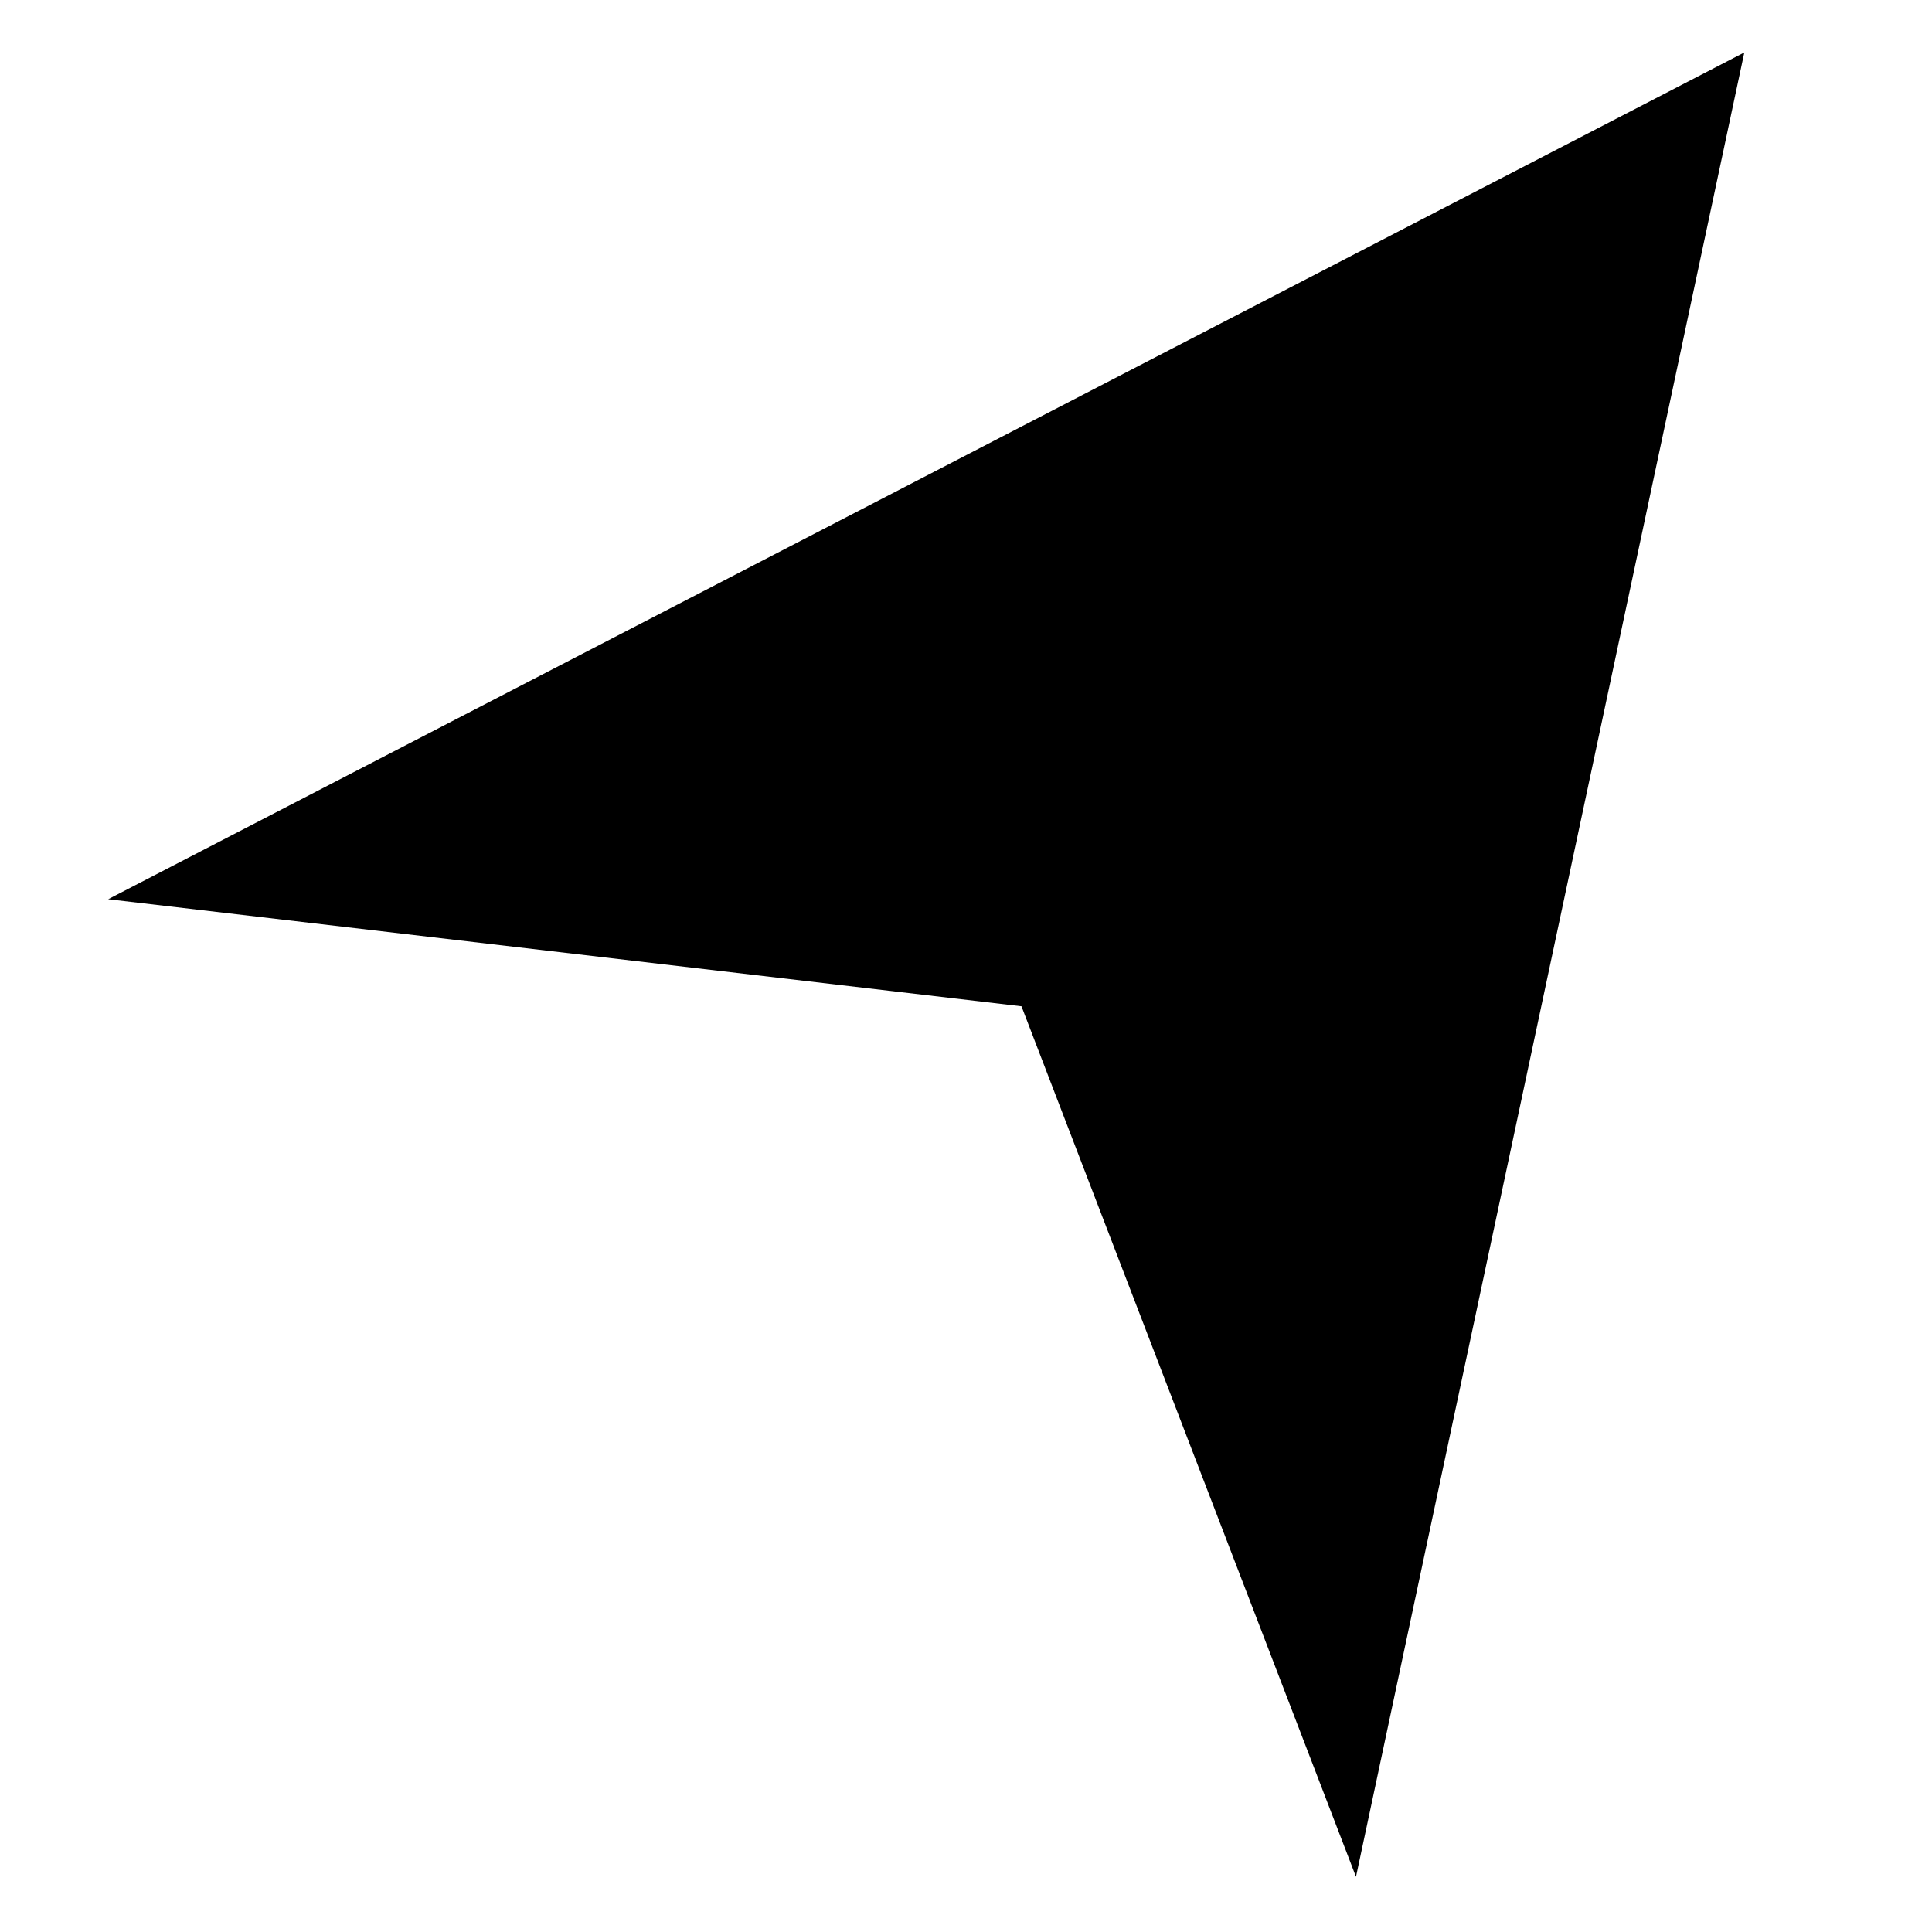 <?xml version="1.0" encoding="UTF-8"?>
<svg xmlns="http://www.w3.org/2000/svg" xmlns:xlink="http://www.w3.org/1999/xlink" version="1.1" id="Layer_1" x="0px" y="0px" viewBox="0 0 700 700" style="enable-background:new 0 0 700 700;" xml:space="preserve">
<g>
	<path id="path-1_27_" d="M39.2,325.8L632,19L491.3,680L370.1,364.6L39.2,325.8z"></path>
</g>
</svg>
